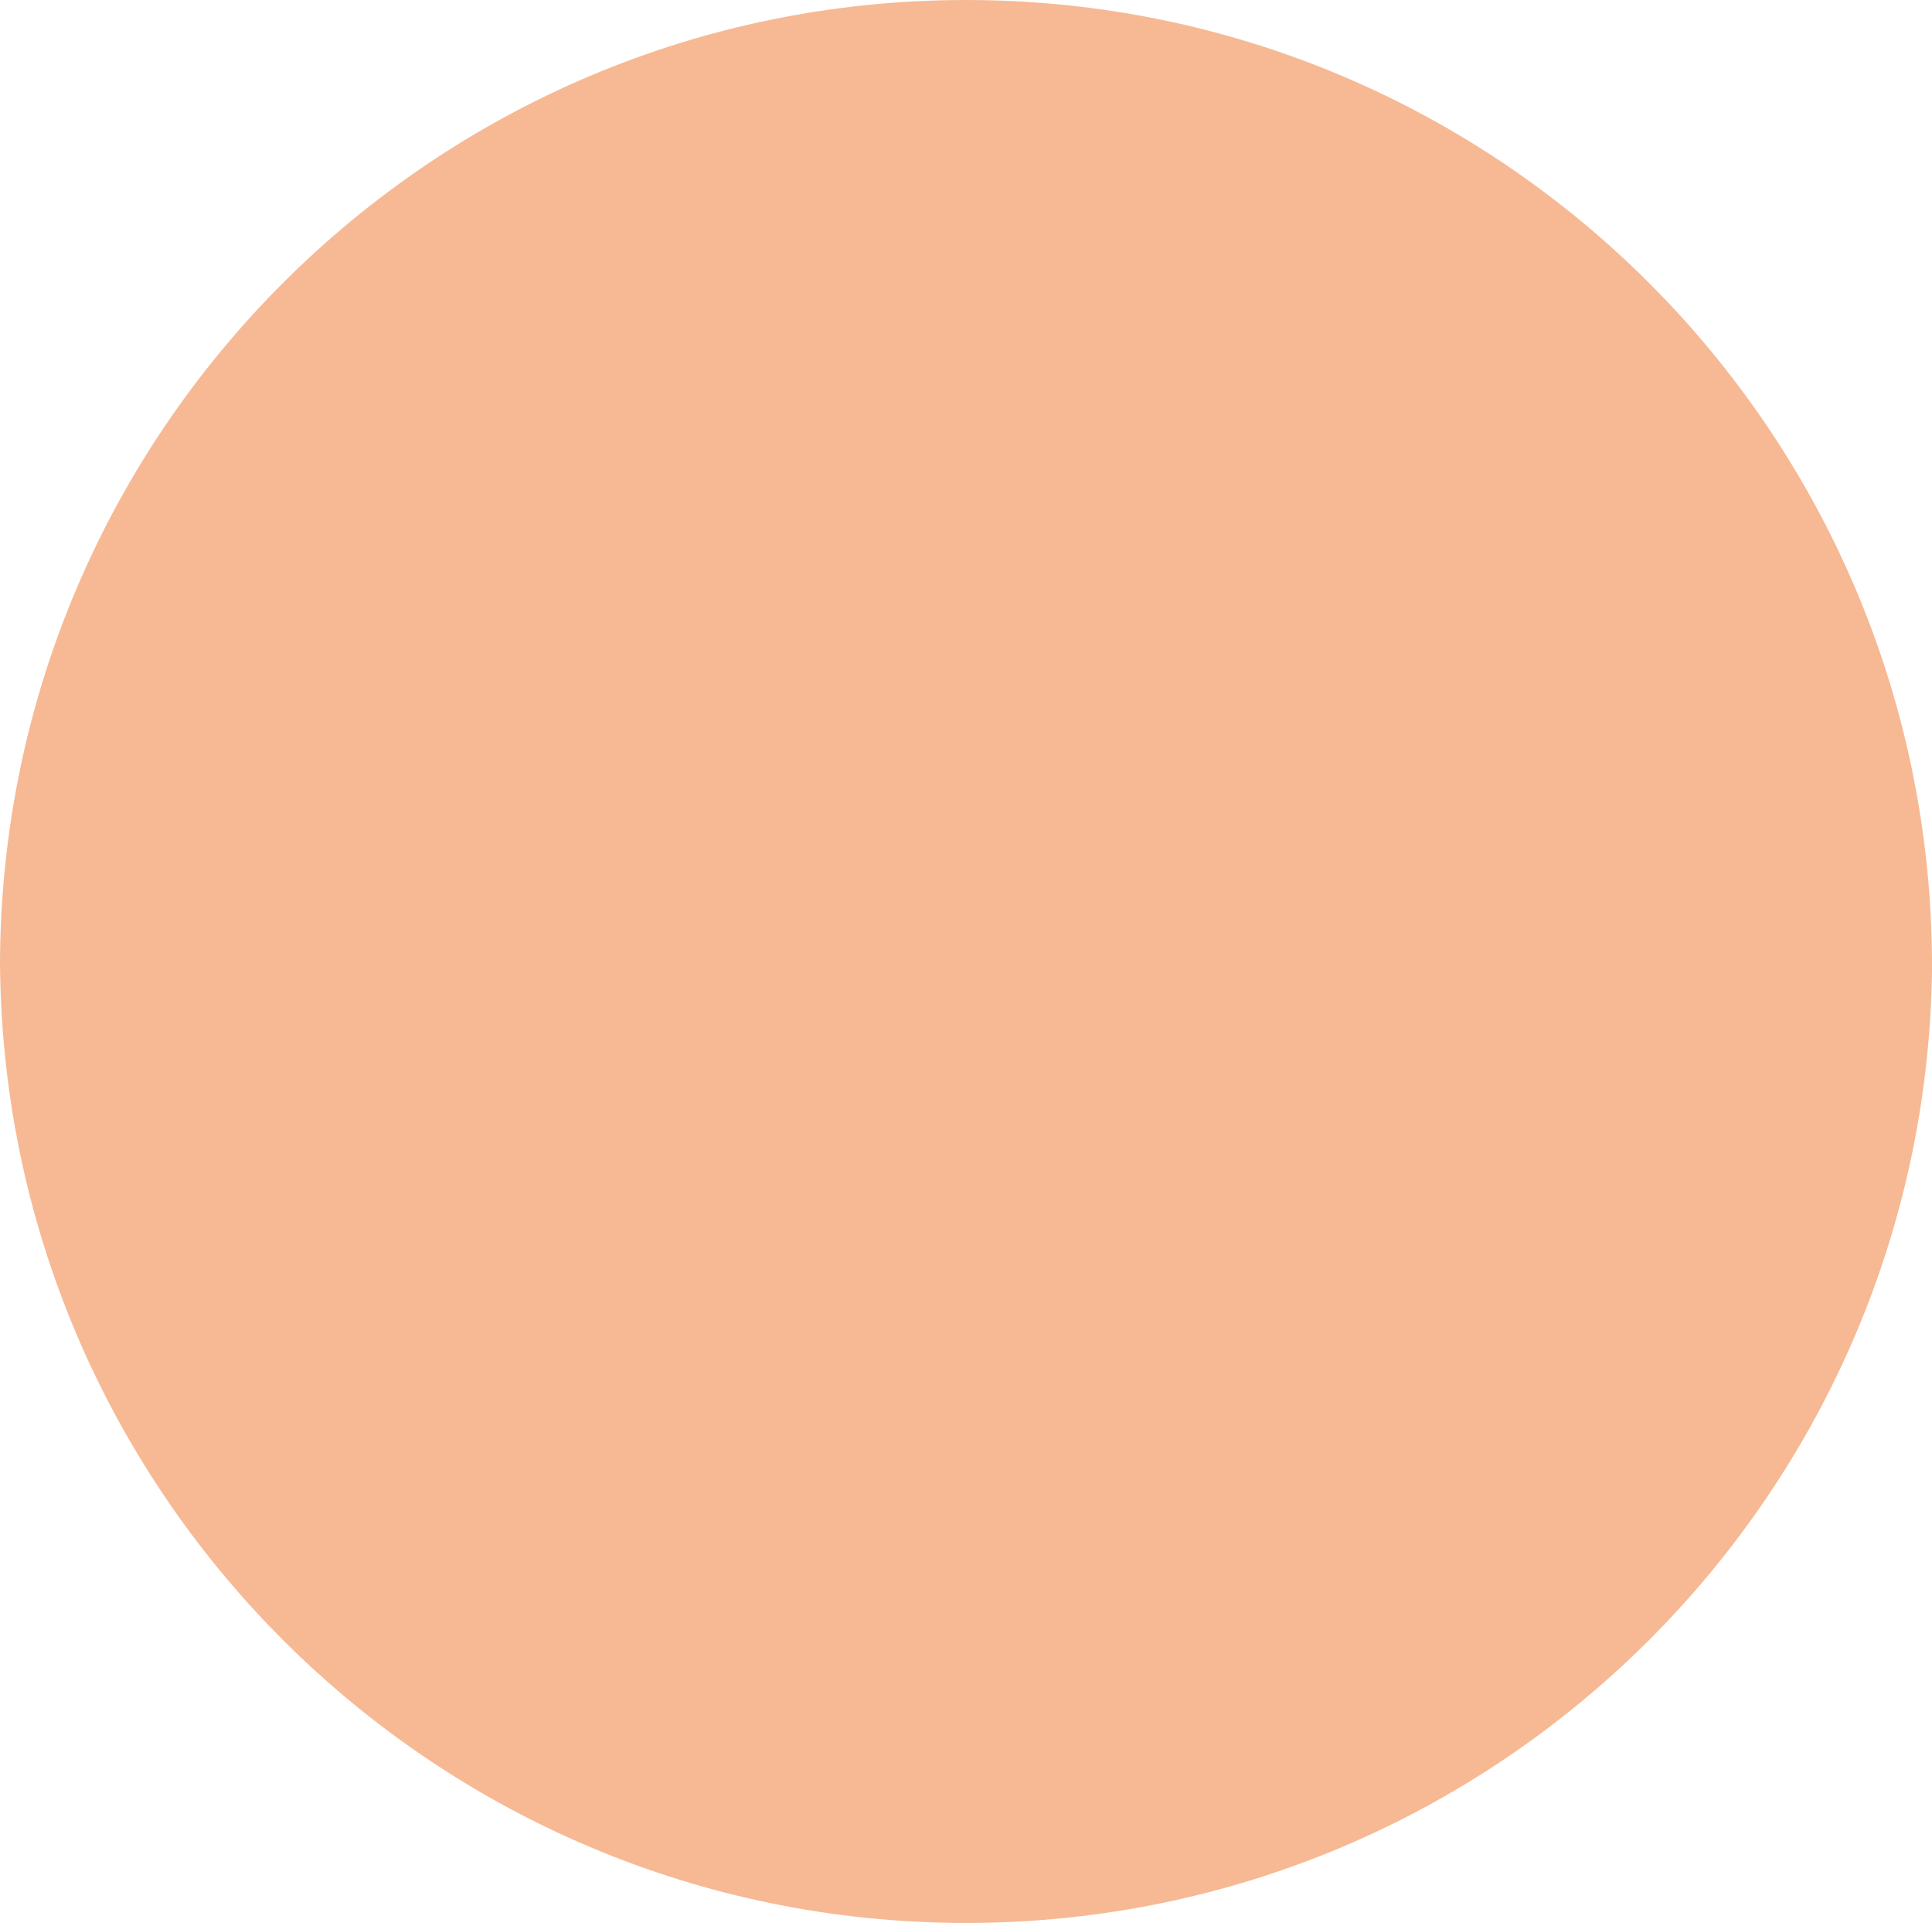 <?xml version="1.0" encoding="UTF-8"?>
<svg id="Layer_1" data-name="Layer 1" xmlns="http://www.w3.org/2000/svg" viewBox="0 0 163.59 162.8">
  <defs>
    <style>
      .cls-1 {
        fill: #f6b994;
        stroke-width: 0px;
      }
    </style>
  </defs>
  <path class="cls-1" d="M163.59,81H0c0,45.18,36.62,81.8,81.8,81.8s81.8-36.62,81.8-81.8Z"/>
  <path class="cls-1" d="M0,81.8h163.59C163.59,36.62,126.97,0,81.8,0,36.62,0,0,36.62,0,81.8Z"/>
</svg>